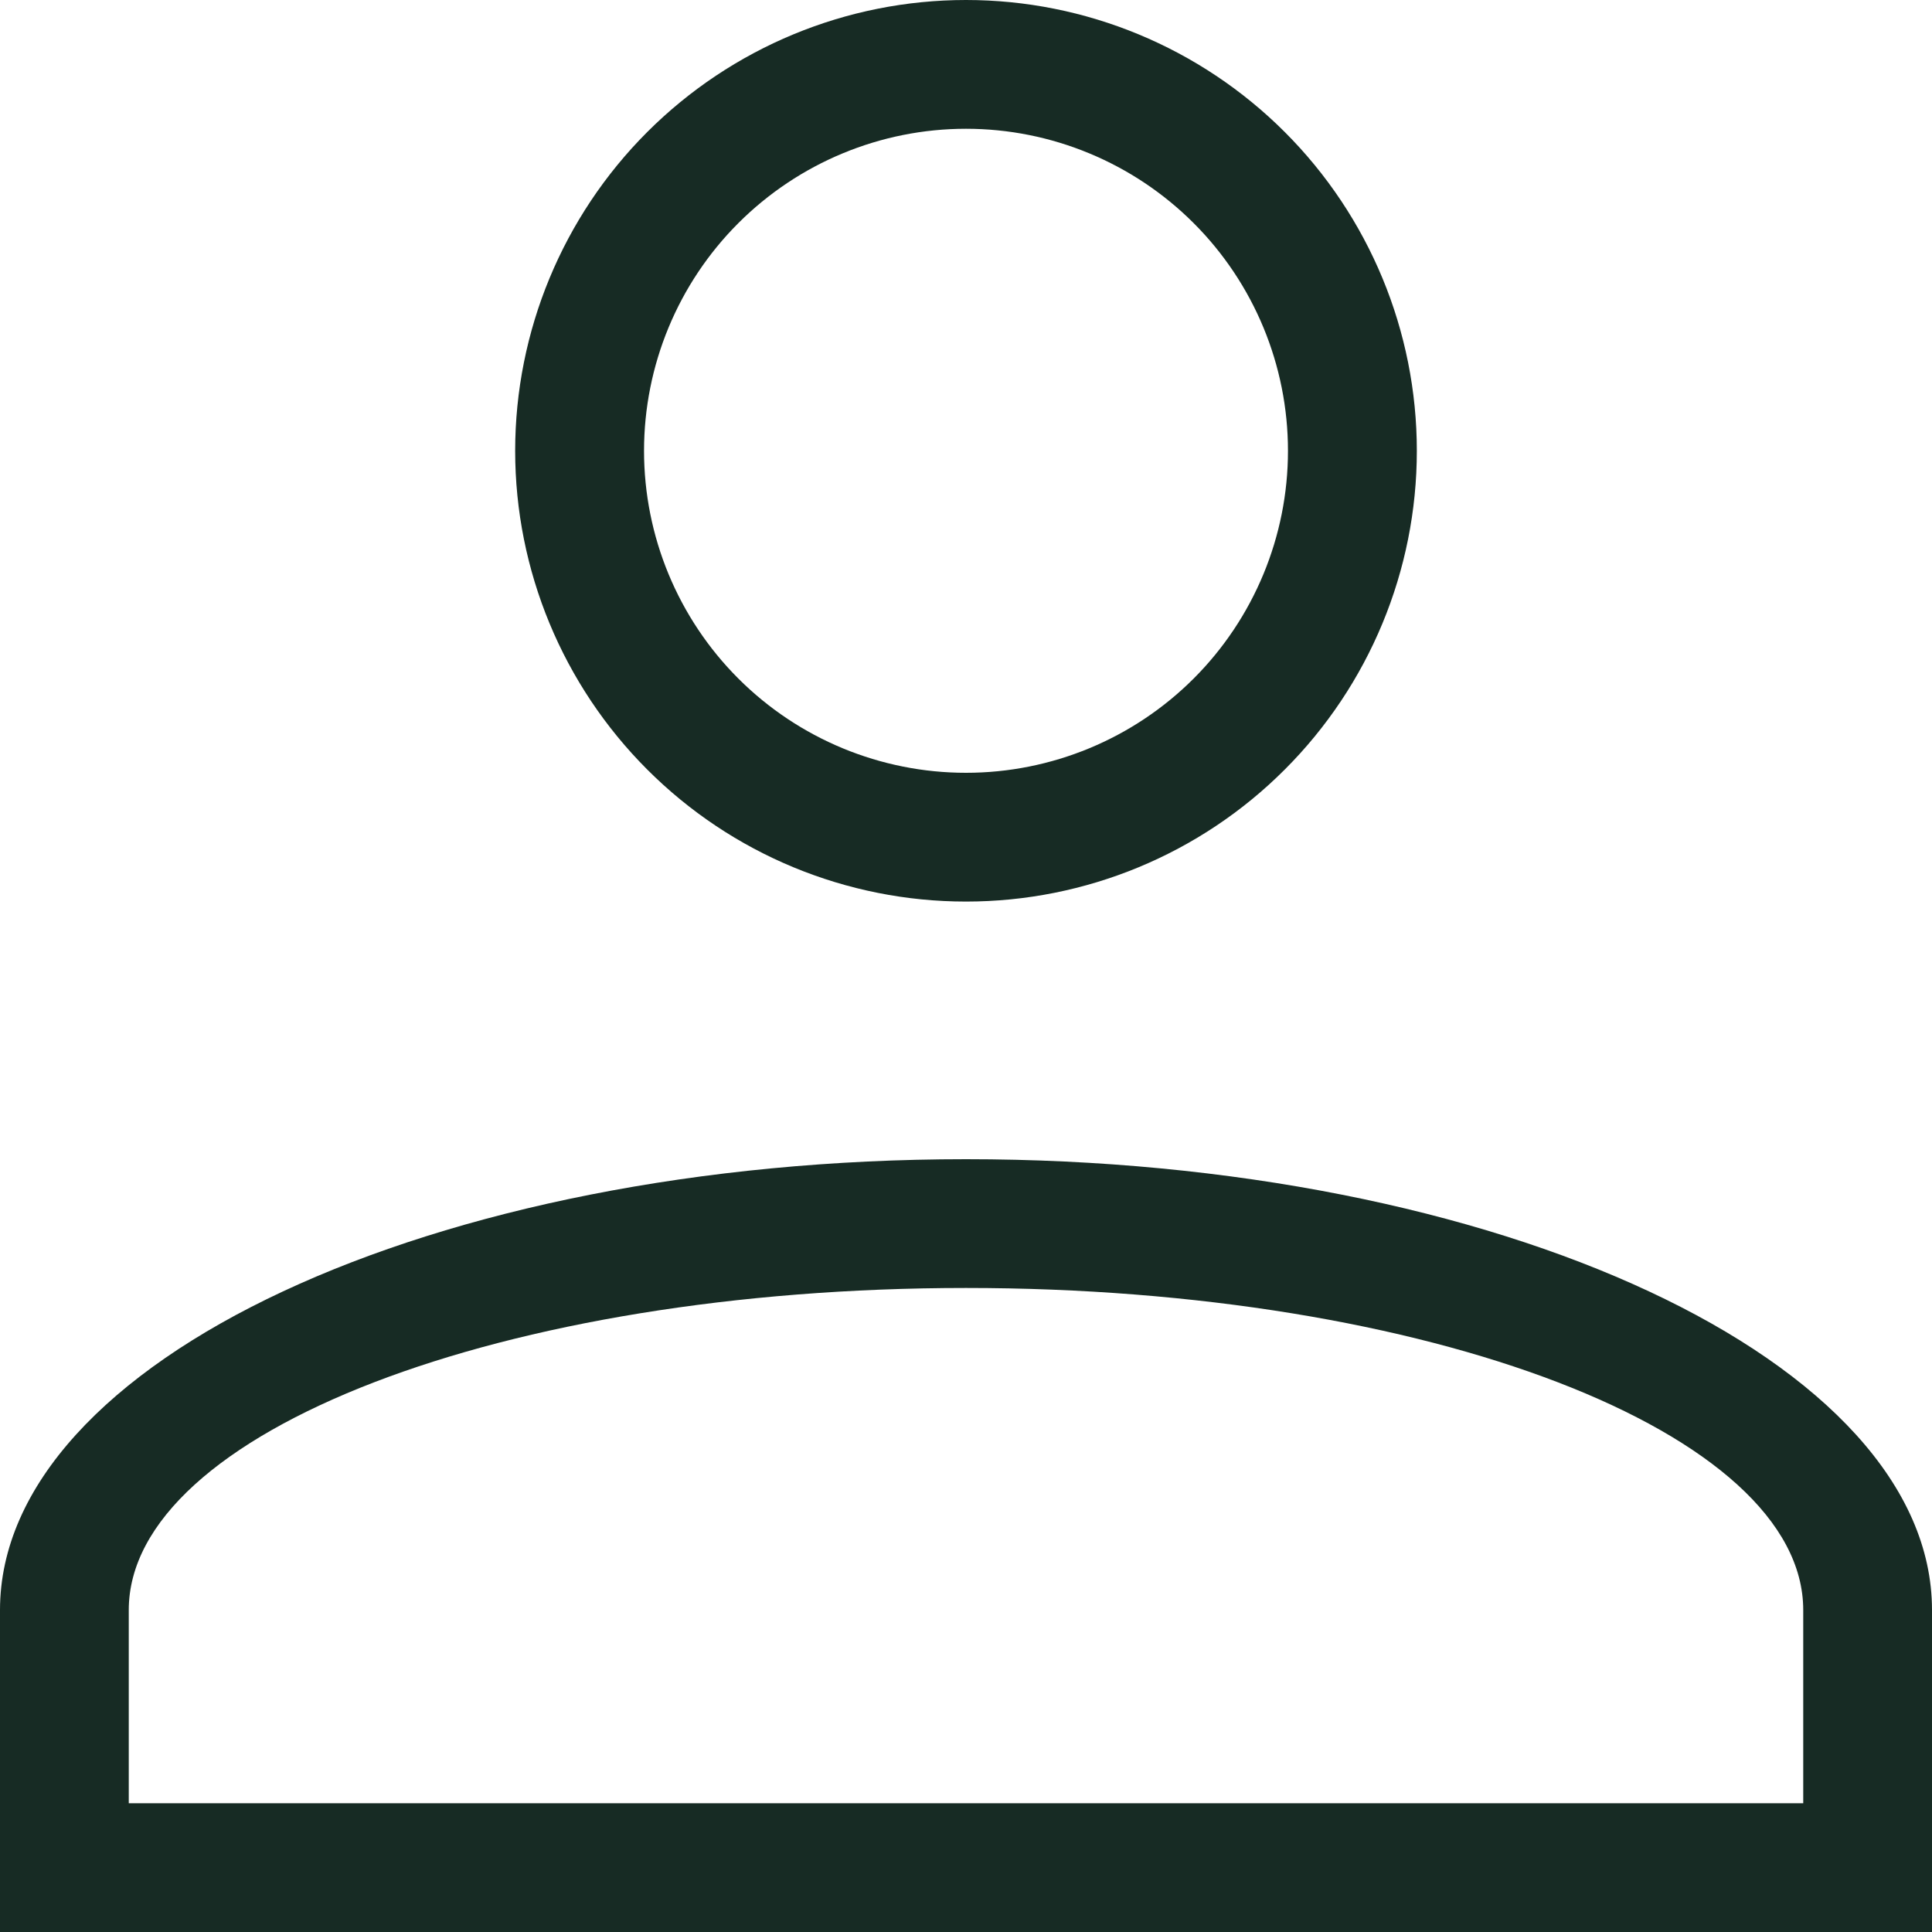 <svg width="20" height="20" viewBox="0 0 20 20" fill="none" xmlns="http://www.w3.org/2000/svg">
<path d="M10 12C15.52 12 20 14.093 20 16.667V20H0V16.667C0 14.093 4.48 12 10 12ZM18.667 16.667C18.667 14.827 14.787 13.333 10 13.333C5.213 13.333 1.333 14.827 1.333 16.667V18.667H18.667V16.667ZM10 0C11.238 0 12.425 0.492 13.3 1.367C14.175 2.242 14.667 3.429 14.667 4.667C14.667 5.904 14.175 7.091 13.3 7.966C12.425 8.842 11.238 9.333 10 9.333C8.762 9.333 7.575 8.842 6.7 7.966C5.825 7.091 5.333 5.904 5.333 4.667C5.333 3.429 5.825 2.242 6.7 1.367C7.575 0.492 8.762 0 10 0ZM10 1.333C9.116 1.333 8.268 1.685 7.643 2.31C7.018 2.935 6.667 3.783 6.667 4.667C6.667 5.551 7.018 6.399 7.643 7.024C8.268 7.649 9.116 8 10 8C10.884 8 11.732 7.649 12.357 7.024C12.982 6.399 13.333 5.551 13.333 4.667C13.333 3.783 12.982 2.935 12.357 2.31C11.732 1.685 10.884 1.333 10 1.333Z" fill="#172B24"/>
</svg>
